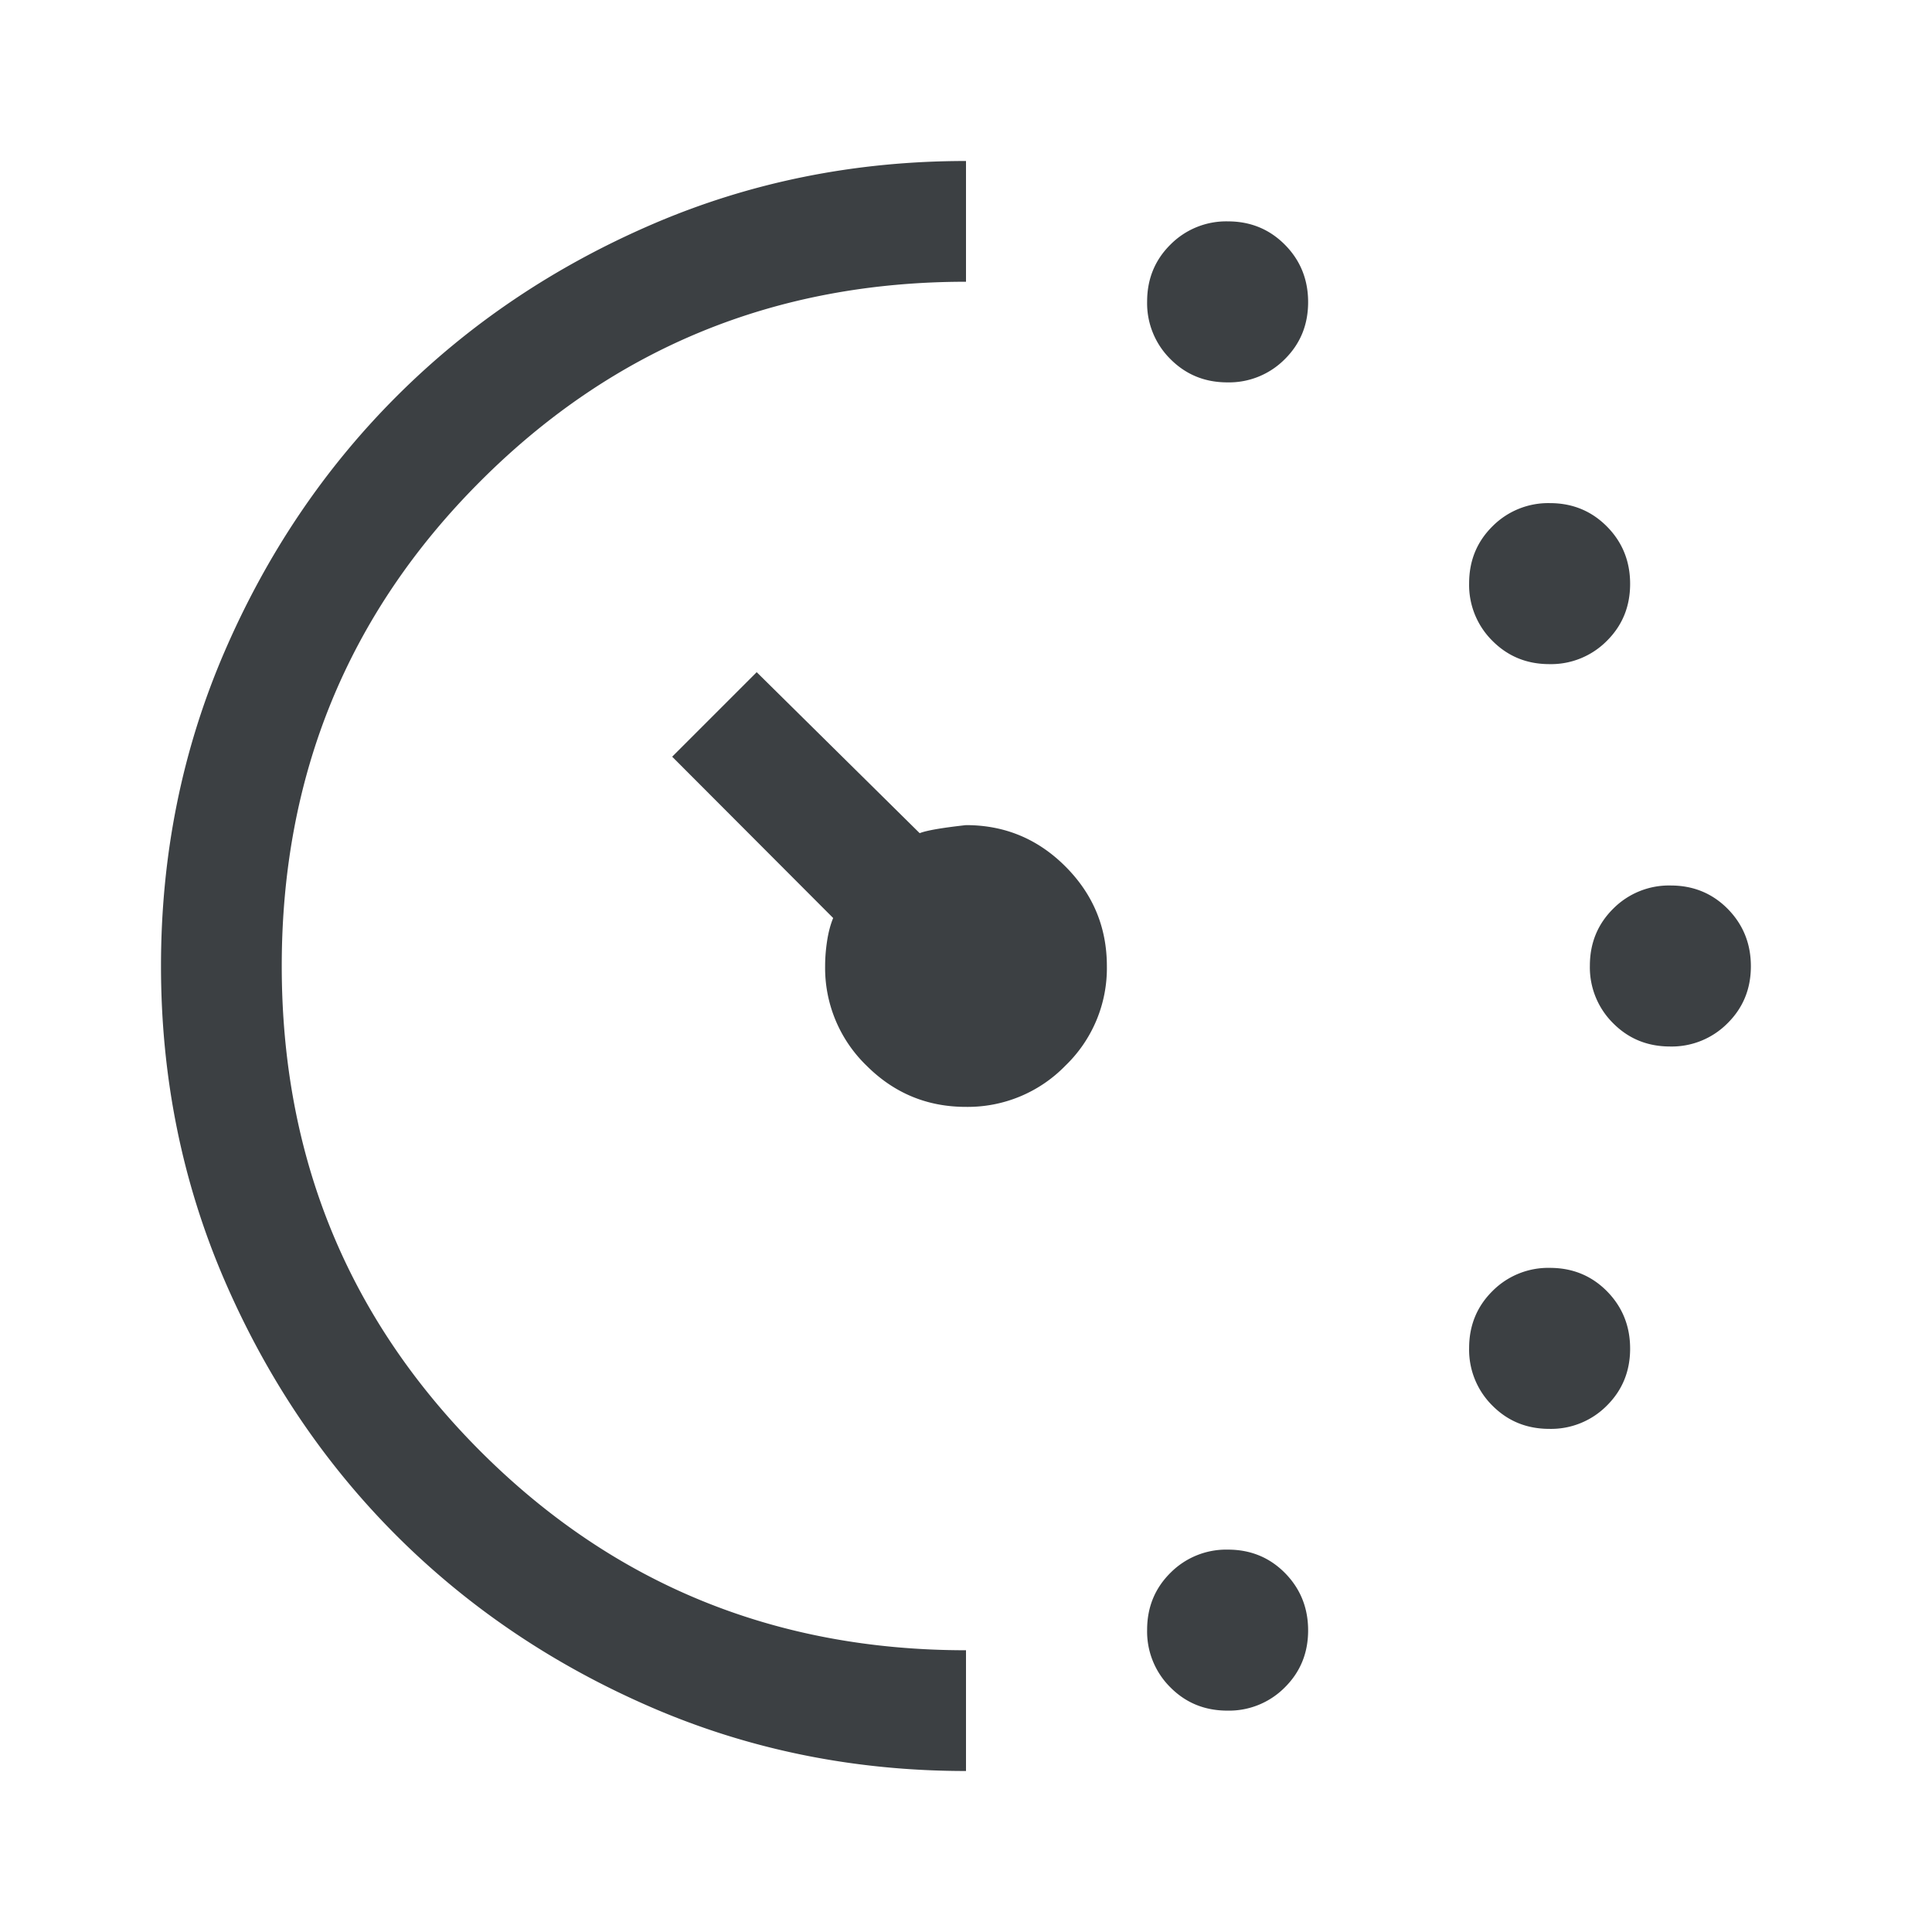 <svg width="36" height="36" viewBox="0 0 36 36" fill="none" xmlns="http://www.w3.org/2000/svg"><path d="M22.87 7.125c-.422 0-.776-.146-1.064-.437a1.463 1.463 0 01-.431-1.068c0-.422.145-.776.436-1.064a1.463 1.463 0 011.07-.431c.42 0 .775.146 1.063.437.287.29.431.647.431 1.068 0 .422-.145.776-.436 1.064a1.463 1.463 0 01-1.07.431zm0 24.75c-.422 0-.776-.145-1.064-.436a1.463 1.463 0 01-.431-1.07c0-.42.145-.775.436-1.063a1.463 1.463 0 011.07-.431c.42 0 .775.145 1.063.436.287.292.431.648.431 1.07 0 .42-.145.775-.436 1.063a1.463 1.463 0 01-1.07.431zm6-19.5c-.422 0-.776-.146-1.064-.437a1.463 1.463 0 01-.431-1.068c0-.422.145-.776.436-1.064a1.463 1.463 0 011.07-.431c.42 0 .775.146 1.063.437.287.29.431.647.431 1.068 0 .422-.145.776-.436 1.064a1.463 1.463 0 01-1.07.431zm0 14.25c-.422 0-.776-.145-1.064-.436a1.463 1.463 0 01-.431-1.07c0-.42.145-.775.436-1.063a1.463 1.463 0 011.07-.431c.42 0 .775.145 1.063.436.287.292.431.648.431 1.07 0 .42-.145.775-.436 1.063a1.463 1.463 0 01-1.07.431zm2.25-7.125c-.422 0-.776-.145-1.064-.436a1.463 1.463 0 01-.431-1.07c0-.42.145-.775.436-1.063a1.463 1.463 0 011.07-.431c.42 0 .775.145 1.063.436.287.292.431.648.431 1.07 0 .42-.145.775-.437 1.063a1.463 1.463 0 01-1.068.431zM18 33c-2.075 0-4.025-.394-5.85-1.181-1.825-.788-3.412-1.857-4.763-3.206-1.35-1.35-2.418-2.938-3.206-4.763C3.394 22.025 3 20.075 3 18c0-2.075.394-4.025 1.181-5.85.788-1.825 1.856-3.412 3.207-4.763 1.35-1.35 2.937-2.418 4.762-3.206C13.975 3.394 15.925 3 18 3v2.25c-3.55 0-6.563 1.235-9.037 3.705C6.488 11.425 5.25 14.441 5.25 18c0 3.56 1.235 6.574 3.705 9.045 2.47 2.47 5.486 3.705 9.045 3.705V33zm-.003-12.375c-.723 0-1.34-.257-1.853-.771A2.531 2.531 0 0115.375 18c0-.148.012-.304.037-.468.025-.163.063-.305.113-.426l-3-3.006 1.575-1.575 3.037 3c.125-.05.413-.1.863-.15.722 0 1.34.257 1.854.772s.771 1.134.771 1.856a2.52 2.52 0 01-.772 1.853 2.536 2.536 0 01-1.856.769z" fill="#3C4043"/></svg>